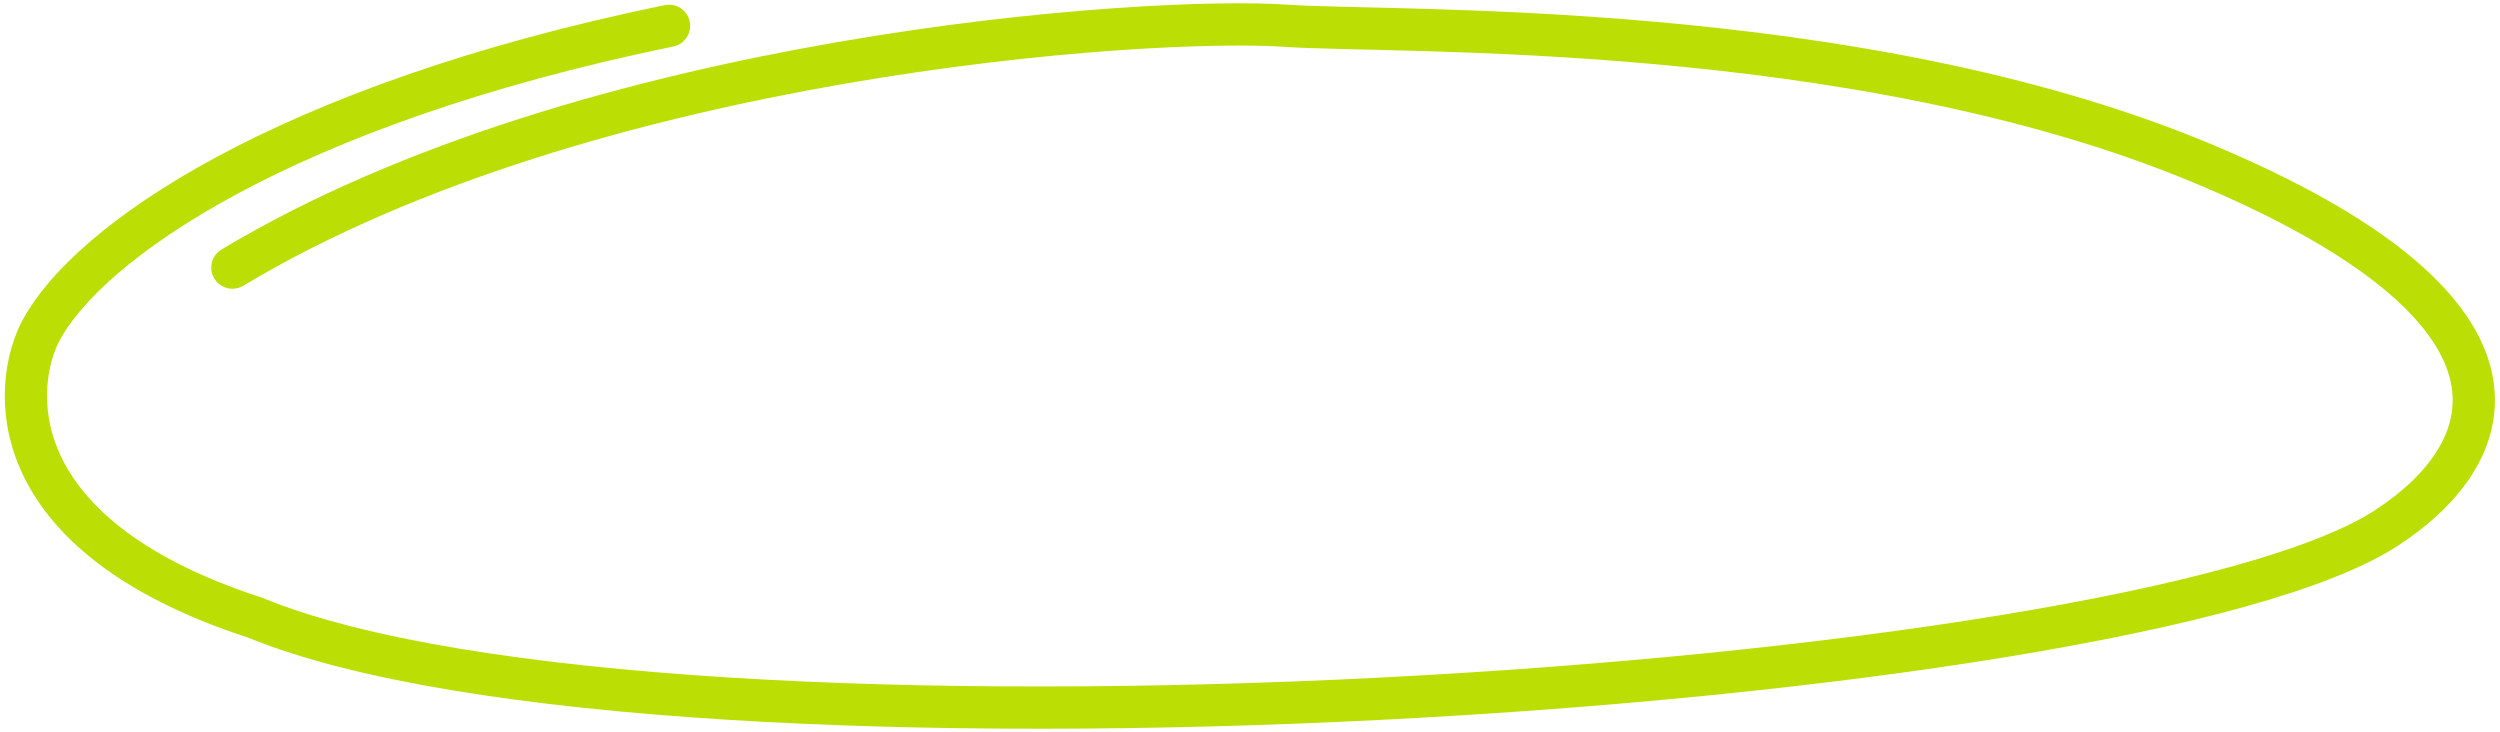 <?xml version="1.0" encoding="UTF-8"?> <svg xmlns="http://www.w3.org/2000/svg" width="355" height="104" viewBox="0 0 355 104" fill="none"> <path d="M33 38.003C83.5 7.679 162.948 2.275 182.781 3.666C197.782 4.717 263.363 2.562 312.771 23.213C362.179 43.863 355.826 63.914 338.888 74.964C302.597 98.641 94.781 111.731 36.281 87.731C-0.719 75.731 1.887 54.245 5.851 46.871C12.5 34.5 40 14.987 95 3.666" stroke="#BBDE04" stroke-width="6" stroke-linecap="round"></path> </svg> 